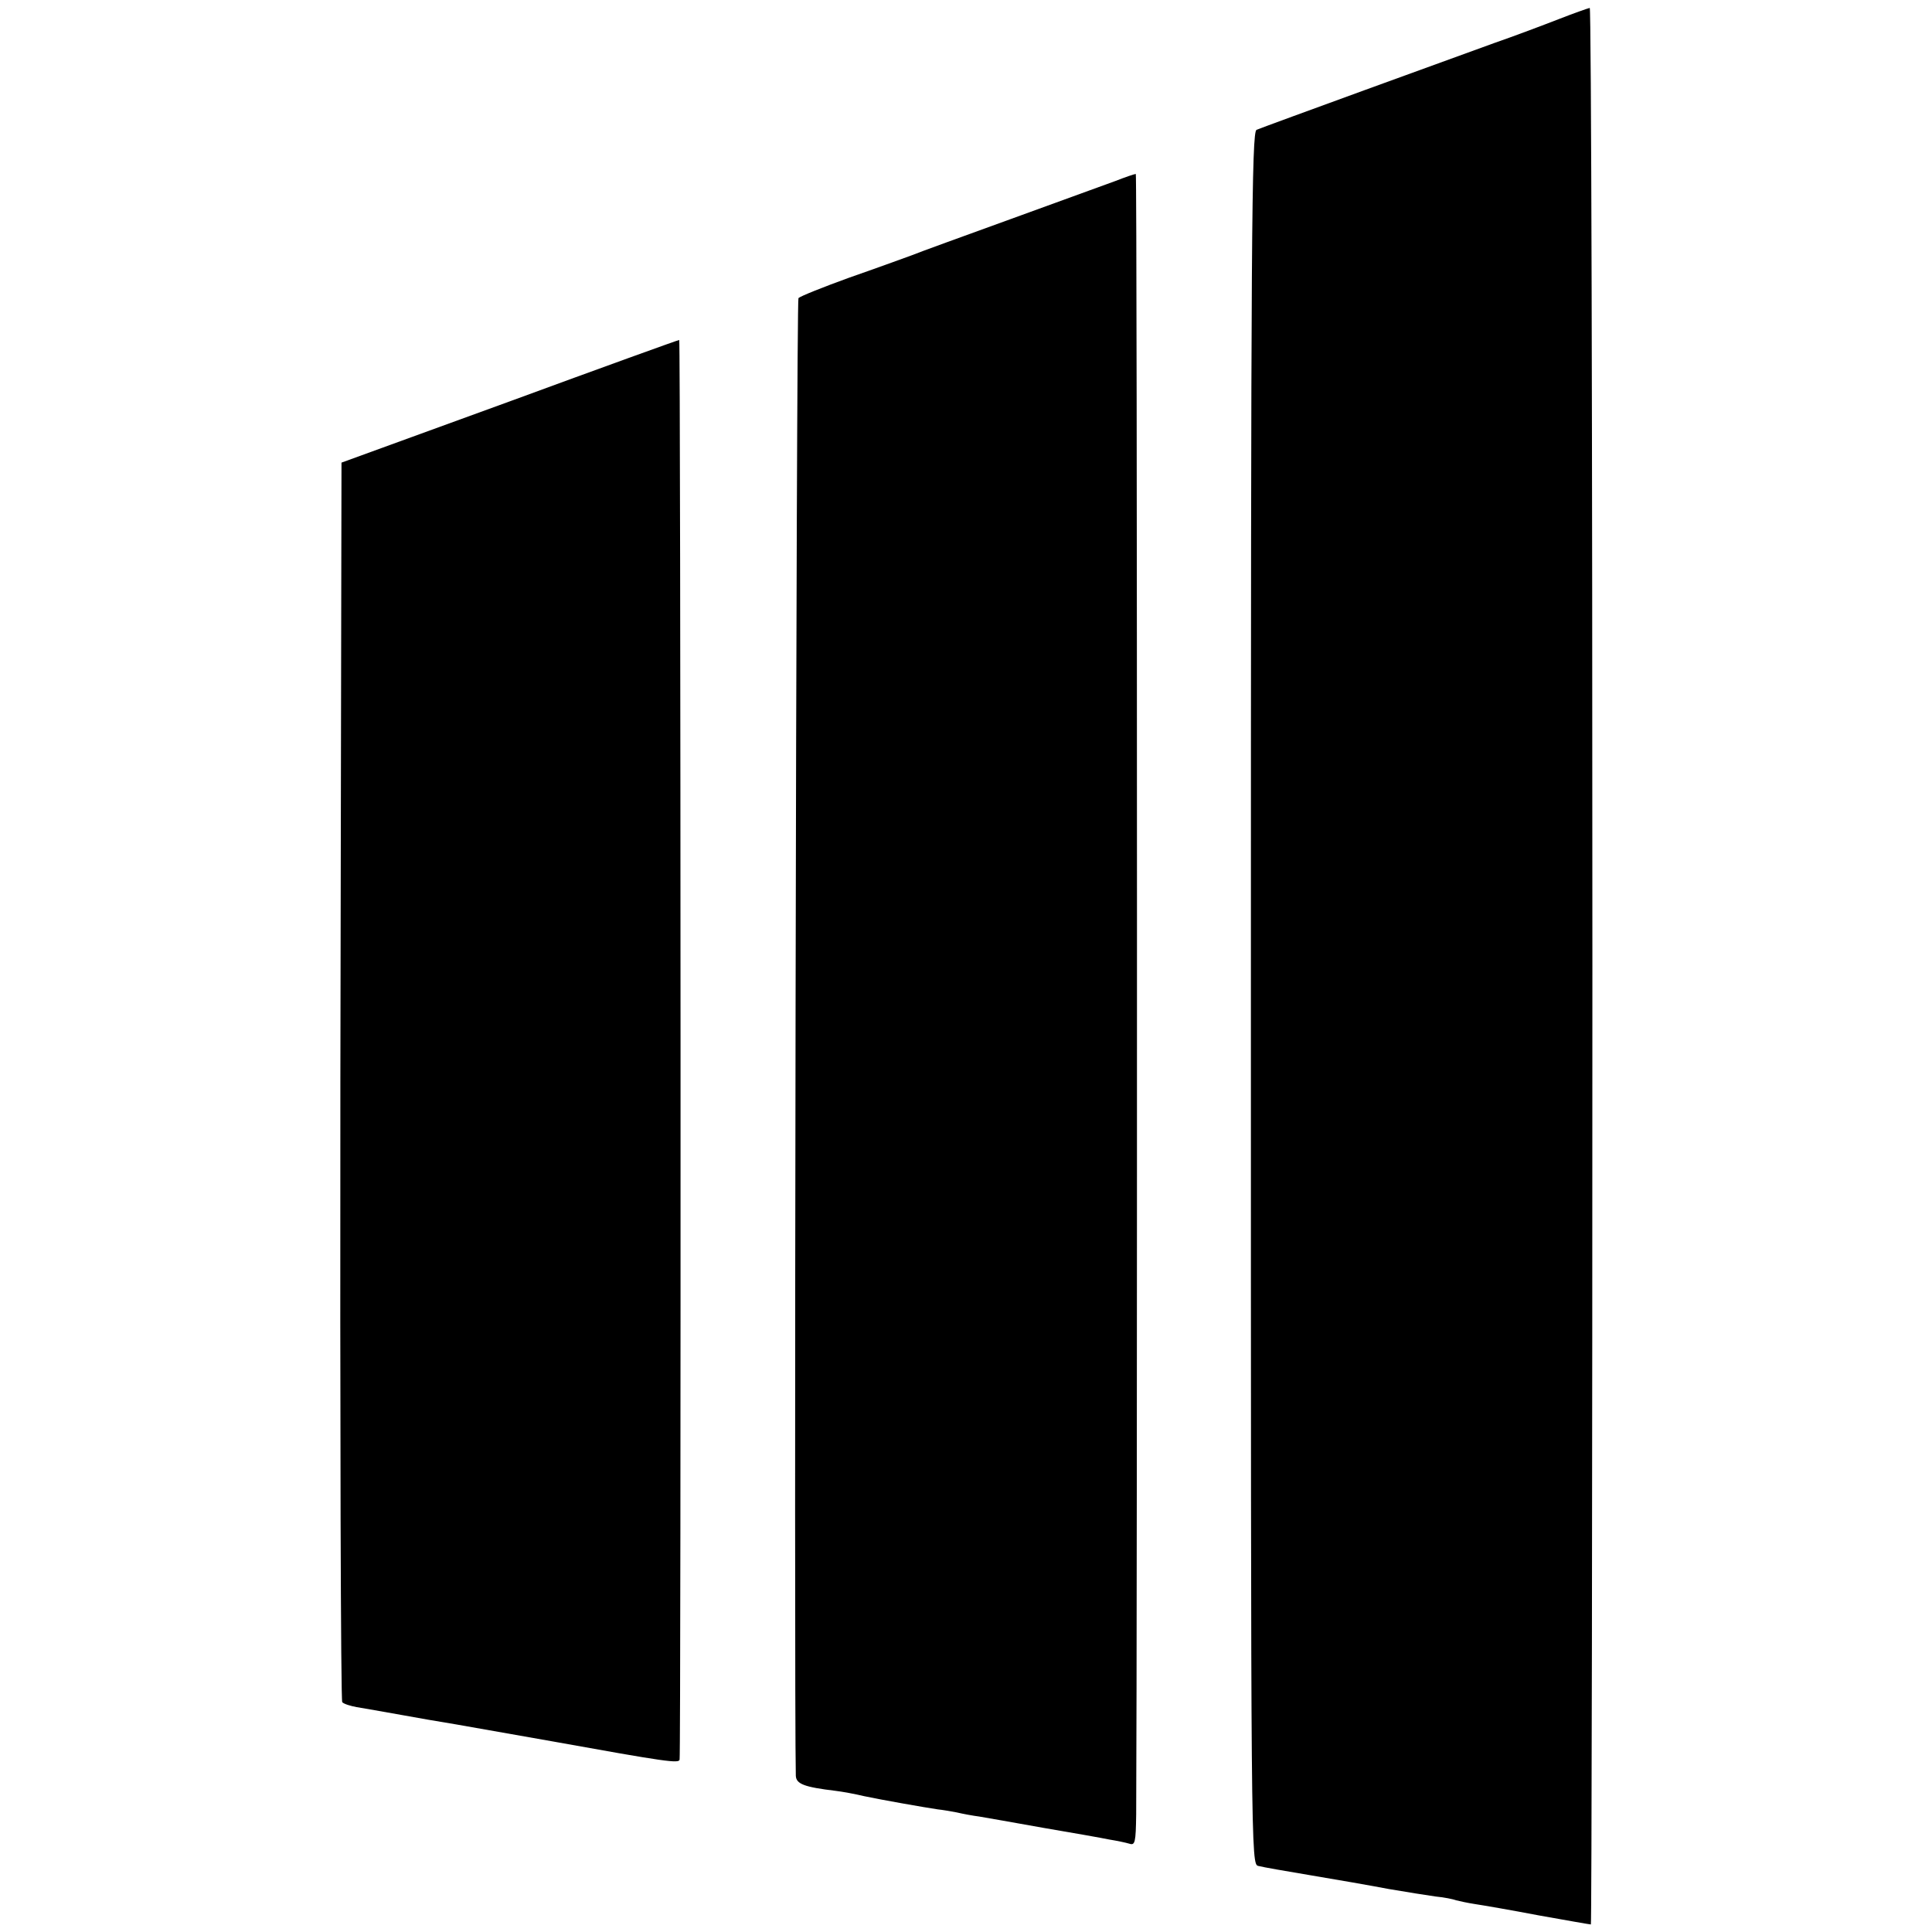 <?xml version="1.0" standalone="no"?>
<!DOCTYPE svg PUBLIC "-//W3C//DTD SVG 20010904//EN"
 "http://www.w3.org/TR/2001/REC-SVG-20010904/DTD/svg10.dtd">
<svg version="1.0" xmlns="http://www.w3.org/2000/svg"
 width="512pt" height="512pt" viewBox="0 0 512 512"
 preserveAspectRatio="xMidYMid meet">
<g transform="translate(0,512) scale(0.1,-0.1)"
fill="#000000" stroke="none">
<path d="M4130 5069 c-41 -16 -118 -45 -170 -63 -97 -35 -603 -219 -630 -230
-13 -6 -15 -270 -15 -2302 0 -2287 0 -2295 20 -2299 11 -3 74 -14 140 -25 66
-11 158 -27 205 -36 47 -8 103 -17 125 -20 22 -2 46 -7 54 -10 8 -2 30 -7 50
-10 20 -3 96 -16 169 -30 73 -13 135 -24 138 -24 2 0 4 1143 4 2540 0 1397 -3
2540 -7 2539 -5 -1 -42 -14 -83 -30z"/>
<path d="M2955 4640 c-27 -10 -151 -55 -275 -100 -124 -45 -243 -88 -265 -97
-22 -8 -96 -35 -165 -59 -69 -25 -129 -49 -134 -54 -6 -6 -12 -3707 -7 -3916
1 -22 23 -30 106 -40 17 -2 50 -8 75 -14 47 -10 161 -30 195 -35 11 -1 34 -5
50 -8 17 -4 44 -9 60 -11 17 -3 93 -16 170 -30 77 -13 156 -27 175 -31 19 -3
43 -8 53 -11 15 -5 17 3 18 78 3 515 3 4348 -1 4347 -3 0 -27 -8 -55 -19z"/>
<path d="M1350 4056 l-445 -162 -3 -1639 c-1 -901 1 -1642 5 -1646 5 -5 22
-10 38 -13 17 -3 71 -12 120 -21 50 -9 101 -18 115 -20 14 -2 142 -25 285 -50
300 -54 335 -59 336 -48 4 26 3 3763 -1 3762 -3 0 -205 -73 -450 -163z"/>
</g>
</svg>
